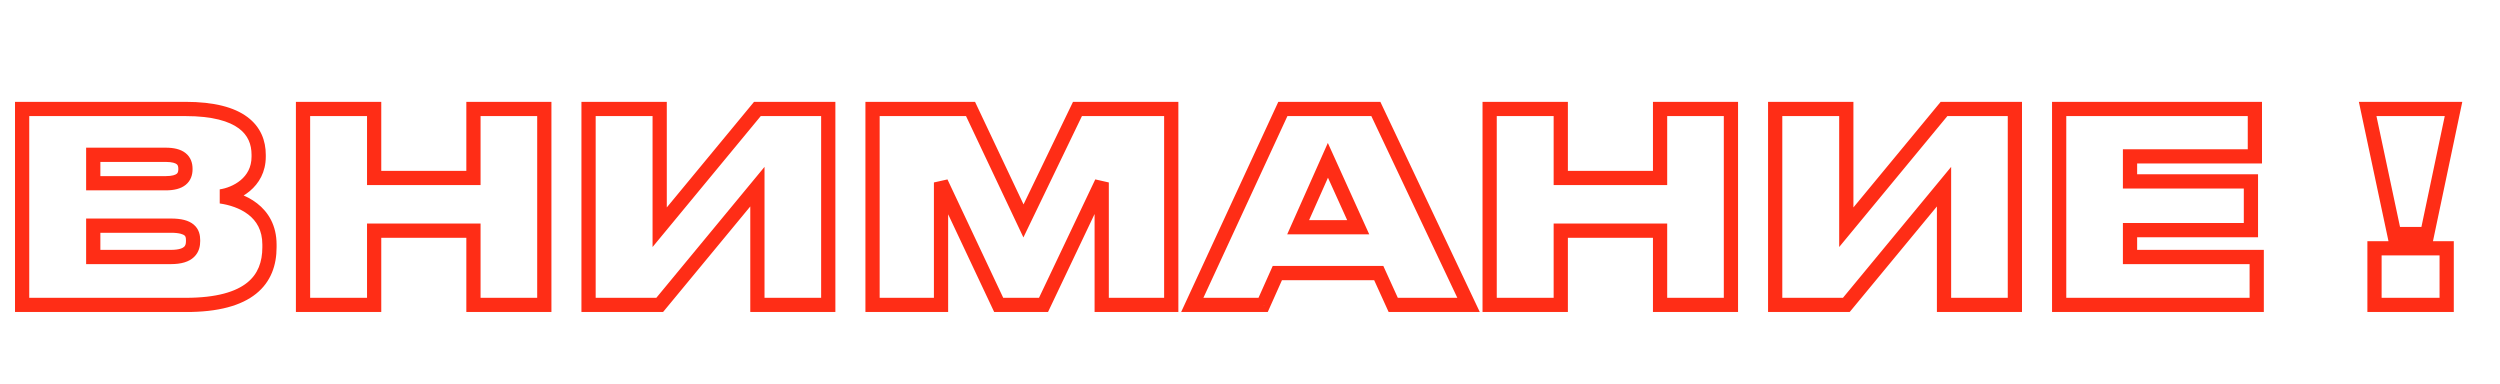 <?xml version="1.0" encoding="UTF-8"?> <svg xmlns="http://www.w3.org/2000/svg" width="2107" height="324" viewBox="0 0 2107 324" fill="none"><mask id="path-1-outside-1_75_66" maskUnits="userSpaceOnUse" x="12" y="85" width="2064" height="178" fill="black"><rect fill="white" x="12" y="85" width="2064" height="178"></rect><path d="M18.648 257V91.832H156.288C203.574 91.832 218.004 109.814 218.004 130.46V132.014C218.004 154.214 198.468 163.76 186.036 165.536C203.13 167.978 227.106 177.746 227.106 206.162V208.382C227.106 235.688 210.456 257 156.51 257H18.648ZM139.638 130.46H78.588V154.436H139.638C152.292 154.436 156.288 149.552 156.288 142.67V142.226C156.288 135.122 152.07 130.46 139.638 130.46ZM144.078 190.178H78.588V216.596H144.078C160.062 216.596 162.726 209.492 162.726 203.276V202.388C162.726 195.95 160.062 190.178 144.078 190.178ZM255.39 257V91.832H315.33V149.996H399.024V91.832H458.742V257H399.024V194.396H315.33V257H255.39ZM638.337 257V157.322L555.975 257H496.035V91.832H555.975V191.51L638.337 91.832H698.055V257H638.337ZM735.378 257V91.832H817.962L862.584 186.182L908.094 91.832H987.126V257H928.518V153.77L879.456 257H841.716L793.098 153.77V257H735.378ZM1144.69 191.51L1119.16 135.122L1094.08 191.51H1144.69ZM1174.22 257L1162.01 230.138H1076.54L1064.55 257H1004.83L1081.2 91.832H1159.57L1237.71 257H1174.22ZM1255.47 257V91.832H1315.41V149.996H1399.11V91.832H1458.83V257H1399.11V194.396H1315.41V257H1255.47ZM1638.42 257V157.322L1556.06 257H1496.12V91.832H1556.06V191.51L1638.42 91.832H1698.14V257H1638.42ZM1735.46 91.832H1900.41V131.792H1795.18V152.882H1897.08V193.952H1795.18V216.596H1901.96V257H1735.46V91.832ZM1995.46 91.832H2067.83L2045.63 197.282H2017.88L1995.46 91.832ZM2062.06 209.27V257H2001.23V209.27H2062.06Z"></path></mask><path d="M18.648 257H12.648V263H18.648V257ZM18.648 91.832V85.832H12.648V91.832H18.648ZM186.036 165.536L185.187 159.596L185.187 171.476L186.036 165.536ZM78.588 130.46V124.46H72.588V130.46H78.588ZM78.588 154.436H72.588V160.436H78.588V154.436ZM78.588 190.178V184.178H72.588V190.178H78.588ZM78.588 216.596H72.588V222.596H78.588V216.596ZM24.648 257V91.832H12.648V257H24.648ZM18.648 97.832H156.288V85.832H18.648V97.832ZM156.288 97.832C179.332 97.832 193.258 102.241 201.299 108.219C209.031 113.967 212.004 121.68 212.004 130.46H224.004C224.004 118.594 219.762 106.993 208.458 98.589C197.462 90.414 180.53 85.832 156.288 85.832V97.832ZM212.004 130.46V132.014H224.004V130.46H212.004ZM212.004 132.014C212.004 141.104 208.097 147.429 202.833 151.831C197.4 156.374 190.508 158.836 185.187 159.596L186.885 171.476C193.996 170.46 203.088 167.261 210.531 161.037C218.143 154.672 224.004 145.124 224.004 132.014H212.004ZM185.187 171.476C193.148 172.613 202.292 175.417 209.307 180.852C216.072 186.094 221.106 193.935 221.106 206.162H233.106C233.106 189.973 226.152 178.722 216.656 171.366C207.409 164.202 196.018 160.901 186.885 159.596L185.187 171.476ZM221.106 206.162V208.382H233.106V206.162H221.106ZM221.106 208.382C221.106 220.749 217.399 230.944 208.285 238.249C198.906 245.767 182.86 251 156.51 251V263C184.106 263 203.358 257.577 215.79 247.612C228.488 237.435 233.106 223.321 233.106 208.382H221.106ZM156.51 251H18.648V263H156.51V251ZM139.638 124.46H78.588V136.46H139.638V124.46ZM72.588 130.46V154.436H84.588V130.46H72.588ZM78.588 160.436H139.638V148.436H78.588V160.436ZM139.638 160.436C146.553 160.436 152.346 159.134 156.475 155.804C160.882 152.25 162.288 147.317 162.288 142.67H150.288C150.288 144.905 149.696 145.855 148.942 146.463C147.909 147.296 145.377 148.436 139.638 148.436V160.436ZM162.288 142.67V142.226H150.288V142.67H162.288ZM162.288 142.226C162.288 137.424 160.797 132.476 156.336 128.965C152.184 125.696 146.413 124.46 139.638 124.46V136.46C145.295 136.46 147.849 137.555 148.914 138.393C149.67 138.989 150.288 139.924 150.288 142.226H162.288ZM144.078 184.178H78.588V196.178H144.078V184.178ZM72.588 190.178V216.596H84.588V190.178H72.588ZM78.588 222.596H144.078V210.596H78.588V222.596ZM144.078 222.596C152.802 222.596 159.291 220.678 163.547 216.599C167.896 212.432 168.726 207.158 168.726 203.276H156.726C156.726 205.61 156.224 206.996 155.245 207.935C154.173 208.962 151.338 210.596 144.078 210.596V222.596ZM168.726 203.276V202.388H156.726V203.276H168.726ZM168.726 202.388C168.726 198.403 167.894 193.188 163.265 189.283C158.963 185.653 152.531 184.178 144.078 184.178V196.178C151.609 196.178 154.501 197.589 155.527 198.454C156.226 199.045 156.726 199.935 156.726 202.388H168.726ZM255.39 257H249.39V263H255.39V257ZM255.39 91.832V85.832H249.39V91.832H255.39ZM315.33 91.832H321.33V85.832H315.33V91.832ZM315.33 149.996H309.33V155.996H315.33V149.996ZM399.024 149.996V155.996H405.024V149.996H399.024ZM399.024 91.832V85.832H393.024V91.832H399.024ZM458.742 91.832H464.742V85.832H458.742V91.832ZM458.742 257V263H464.742V257H458.742ZM399.024 257H393.024V263H399.024V257ZM399.024 194.396H405.024V188.396H399.024V194.396ZM315.33 194.396V188.396H309.33V194.396H315.33ZM315.33 257V263H321.33V257H315.33ZM261.39 257V91.832H249.39V257H261.39ZM255.39 97.832H315.33V85.832H255.39V97.832ZM309.33 91.832V149.996H321.33V91.832H309.33ZM315.33 155.996H399.024V143.996H315.33V155.996ZM405.024 149.996V91.832H393.024V149.996H405.024ZM399.024 97.832H458.742V85.832H399.024V97.832ZM452.742 91.832V257H464.742V91.832H452.742ZM458.742 251H399.024V263H458.742V251ZM405.024 257V194.396H393.024V257H405.024ZM399.024 188.396H315.33V200.396H399.024V188.396ZM309.33 194.396V257H321.33V194.396H309.33ZM315.33 251H255.39V263H315.33V251ZM638.337 257H632.337V263H638.337V257ZM638.337 157.322H644.337V140.641L633.711 153.5L638.337 157.322ZM555.975 257V263H558.8L560.6 260.822L555.975 257ZM496.035 257H490.035V263H496.035V257ZM496.035 91.832V85.832H490.035V91.832H496.035ZM555.975 91.832H561.975V85.832H555.975V91.832ZM555.975 191.51H549.975V208.191L560.6 195.332L555.975 191.51ZM638.337 91.832V85.832H635.511L633.711 88.01L638.337 91.832ZM698.055 91.832H704.055V85.832H698.055V91.832ZM698.055 257V263H704.055V257H698.055ZM644.337 257V157.322H632.337V257H644.337ZM633.711 153.5L551.349 253.178L560.6 260.822L642.962 161.144L633.711 153.5ZM555.975 251H496.035V263H555.975V251ZM502.035 257V91.832H490.035V257H502.035ZM496.035 97.832H555.975V85.832H496.035V97.832ZM549.975 91.832V191.51H561.975V91.832H549.975ZM560.6 195.332L642.962 95.654L633.711 88.01L551.349 187.688L560.6 195.332ZM638.337 97.832H698.055V85.832H638.337V97.832ZM692.055 91.832V257H704.055V91.832H692.055ZM698.055 251H638.337V263H698.055V251ZM735.378 257H729.378V263H735.378V257ZM735.378 91.832V85.832H729.378V91.832H735.378ZM817.962 91.832L823.386 89.267L821.762 85.832H817.962V91.832ZM862.584 186.182L857.16 188.747L862.531 200.103L867.989 188.789L862.584 186.182ZM908.094 91.832V85.832H904.327L902.69 89.225L908.094 91.832ZM987.126 91.832H993.126V85.832H987.126V91.832ZM987.126 257V263H993.126V257H987.126ZM928.518 257H922.518V263H928.518V257ZM928.518 153.77H934.518L923.099 151.194L928.518 153.77ZM879.456 257V263H883.248L884.876 259.576L879.456 257ZM841.716 257L836.288 259.556L837.91 263H841.716V257ZM793.098 153.77L798.527 151.214L787.098 153.77H793.098ZM793.098 257V263H799.098V257H793.098ZM741.378 257V91.832H729.378V257H741.378ZM735.378 97.832H817.962V85.832H735.378V97.832ZM812.538 94.397L857.16 188.747L868.008 183.617L823.386 89.267L812.538 94.397ZM867.989 188.789L913.499 94.439L902.69 89.225L857.18 183.575L867.989 188.789ZM908.094 97.832H987.126V85.832H908.094V97.832ZM981.126 91.832V257H993.126V91.832H981.126ZM987.126 251H928.518V263H987.126V251ZM934.518 257V153.77H922.518V257H934.518ZM923.099 151.194L874.037 254.424L884.876 259.576L933.938 156.346L923.099 151.194ZM879.456 251H841.716V263H879.456V251ZM847.145 254.444L798.527 151.214L787.67 156.326L836.288 259.556L847.145 254.444ZM787.098 153.77V257H799.098V153.77H787.098ZM793.098 251H735.378V263H793.098V251ZM1144.69 191.51V197.51H1154L1150.16 189.035L1144.69 191.51ZM1119.16 135.122L1124.63 132.647L1119.11 120.469L1113.68 132.683L1119.16 135.122ZM1094.08 191.51L1088.59 189.071L1084.84 197.51H1094.08V191.51ZM1174.22 257L1168.76 259.483L1170.36 263H1174.22V257ZM1162.01 230.138L1167.47 227.655L1165.87 224.138H1162.01V230.138ZM1076.54 230.138V224.138H1072.65L1071.06 227.693L1076.54 230.138ZM1064.55 257V263H1068.44L1070.03 259.445L1064.55 257ZM1004.83 257L999.387 254.482L995.448 263H1004.83V257ZM1081.2 91.832V85.832H1077.36L1075.75 89.314L1081.2 91.832ZM1159.57 91.832L1164.99 89.266L1163.37 85.832H1159.57V91.832ZM1237.71 257V263H1247.19L1243.13 254.434L1237.71 257ZM1150.16 189.035L1124.63 132.647L1113.7 137.597L1139.23 193.985L1150.16 189.035ZM1113.68 132.683L1088.59 189.071L1099.56 193.949L1124.64 137.561L1113.68 132.683ZM1094.08 197.51H1144.69V185.51H1094.08V197.51ZM1179.68 254.517L1167.47 227.655L1156.55 232.621L1168.76 259.483L1179.68 254.517ZM1162.01 224.138H1076.54V236.138H1162.01V224.138ZM1071.06 227.693L1059.07 254.555L1070.03 259.445L1082.02 232.583L1071.06 227.693ZM1064.55 251H1004.83V263H1064.55V251ZM1010.28 259.518L1086.65 94.35L1075.75 89.314L999.387 254.482L1010.28 259.518ZM1081.2 97.832H1159.57V85.832H1081.2V97.832ZM1154.14 94.398L1232.29 259.566L1243.13 254.434L1164.99 89.266L1154.14 94.398ZM1237.71 251H1174.22V263H1237.71V251ZM1255.47 257H1249.47V263H1255.47V257ZM1255.47 91.832V85.832H1249.47V91.832H1255.47ZM1315.41 91.832H1321.41V85.832H1315.41V91.832ZM1315.41 149.996H1309.41V155.996H1315.41V149.996ZM1399.11 149.996V155.996H1405.11V149.996H1399.11ZM1399.11 91.832V85.832H1393.11V91.832H1399.11ZM1458.83 91.832H1464.83V85.832H1458.83V91.832ZM1458.83 257V263H1464.83V257H1458.83ZM1399.11 257H1393.11V263H1399.11V257ZM1399.11 194.396H1405.11V188.396H1399.11V194.396ZM1315.41 194.396V188.396H1309.41V194.396H1315.41ZM1315.41 257V263H1321.41V257H1315.41ZM1261.47 257V91.832H1249.47V257H1261.47ZM1255.47 97.832H1315.41V85.832H1255.47V97.832ZM1309.41 91.832V149.996H1321.41V91.832H1309.41ZM1315.41 155.996H1399.11V143.996H1315.41V155.996ZM1405.11 149.996V91.832H1393.11V149.996H1405.11ZM1399.11 97.832H1458.83V85.832H1399.11V97.832ZM1452.83 91.832V257H1464.83V91.832H1452.83ZM1458.83 251H1399.11V263H1458.83V251ZM1405.11 257V194.396H1393.11V257H1405.11ZM1399.11 188.396H1315.41V200.396H1399.11V188.396ZM1309.41 194.396V257H1321.41V194.396H1309.41ZM1315.41 251H1255.47V263H1315.41V251ZM1638.42 257H1632.42V263H1638.42V257ZM1638.42 157.322H1644.42V140.641L1633.8 153.5L1638.42 157.322ZM1556.06 257V263H1558.88L1560.68 260.822L1556.06 257ZM1496.12 257H1490.12V263H1496.12V257ZM1496.12 91.832V85.832H1490.12V91.832H1496.12ZM1556.06 91.832H1562.06V85.832H1556.06V91.832ZM1556.06 191.51H1550.06V208.191L1560.68 195.332L1556.06 191.51ZM1638.42 91.832V85.832H1635.6L1633.8 88.01L1638.42 91.832ZM1698.14 91.832H1704.14V85.832H1698.14V91.832ZM1698.14 257V263H1704.14V257H1698.14ZM1644.42 257V157.322H1632.42V257H1644.42ZM1633.8 153.5L1551.43 253.178L1560.68 260.822L1643.05 161.144L1633.8 153.5ZM1556.06 251H1496.12V263H1556.06V251ZM1502.12 257V91.832H1490.12V257H1502.12ZM1496.12 97.832H1556.06V85.832H1496.12V97.832ZM1550.06 91.832V191.51H1562.06V91.832H1550.06ZM1560.68 195.332L1643.05 95.654L1633.8 88.01L1551.43 187.688L1560.68 195.332ZM1638.42 97.832H1698.14V85.832H1638.42V97.832ZM1692.14 91.832V257H1704.14V91.832H1692.14ZM1698.14 251H1638.42V263H1698.14V251ZM1735.46 91.832V85.832H1729.46V91.832H1735.46ZM1900.41 91.832H1906.41V85.832H1900.41V91.832ZM1900.41 131.792V137.792H1906.41V131.792H1900.41ZM1795.18 131.792V125.792H1789.18V131.792H1795.18ZM1795.18 152.882H1789.18V158.882H1795.18V152.882ZM1897.08 152.882H1903.08V146.882H1897.08V152.882ZM1897.08 193.952V199.952H1903.08V193.952H1897.08ZM1795.18 193.952V187.952H1789.18V193.952H1795.18ZM1795.18 216.596H1789.18V222.596H1795.18V216.596ZM1901.96 216.596H1907.96V210.596H1901.96V216.596ZM1901.96 257V263H1907.96V257H1901.96ZM1735.46 257H1729.46V263H1735.46V257ZM1735.46 97.832H1900.41V85.832H1735.46V97.832ZM1894.41 91.832V131.792H1906.41V91.832H1894.41ZM1900.41 125.792H1795.18V137.792H1900.41V125.792ZM1789.18 131.792V152.882H1801.18V131.792H1789.18ZM1795.18 158.882H1897.08V146.882H1795.18V158.882ZM1891.08 152.882V193.952H1903.08V152.882H1891.08ZM1897.08 187.952H1795.18V199.952H1897.08V187.952ZM1789.18 193.952V216.596H1801.18V193.952H1789.18ZM1795.18 222.596H1901.96V210.596H1795.18V222.596ZM1895.96 216.596V257H1907.96V216.596H1895.96ZM1901.96 251H1735.46V263H1901.96V251ZM1741.46 257V91.832H1729.46V257H1741.46ZM1995.46 91.832V85.832H1988.05L1989.59 93.08L1995.46 91.832ZM2067.83 91.832L2073.7 93.068L2075.22 85.832H2067.83V91.832ZM2045.63 197.282V203.282H2050.5L2051.5 198.518L2045.63 197.282ZM2017.88 197.282L2012.01 198.53L2013.02 203.282H2017.88V197.282ZM2062.06 209.27H2068.06V203.27H2062.06V209.27ZM2062.06 257V263H2068.06V257H2062.06ZM2001.23 257H1995.23V263H2001.23V257ZM2001.23 209.27V203.27H1995.23V209.27H2001.23ZM1995.46 97.832H2067.83V85.832H1995.46V97.832ZM2061.96 90.596L2039.76 196.046L2051.5 198.518L2073.7 93.068L2061.96 90.596ZM2045.63 191.282H2017.88V203.282H2045.63V191.282ZM2023.75 196.034L2001.33 90.584L1989.59 93.08L2012.01 198.53L2023.75 196.034ZM2056.06 209.27V257H2068.06V209.27H2056.06ZM2062.06 251H2001.23V263H2062.06V251ZM2007.23 257V209.27H1995.23V257H2007.23ZM2001.23 215.27H2062.06V203.27H2001.23V215.27Z" fill="#FF2D16" mask="url(#path-1-outside-1_75_66)"></path></svg> 